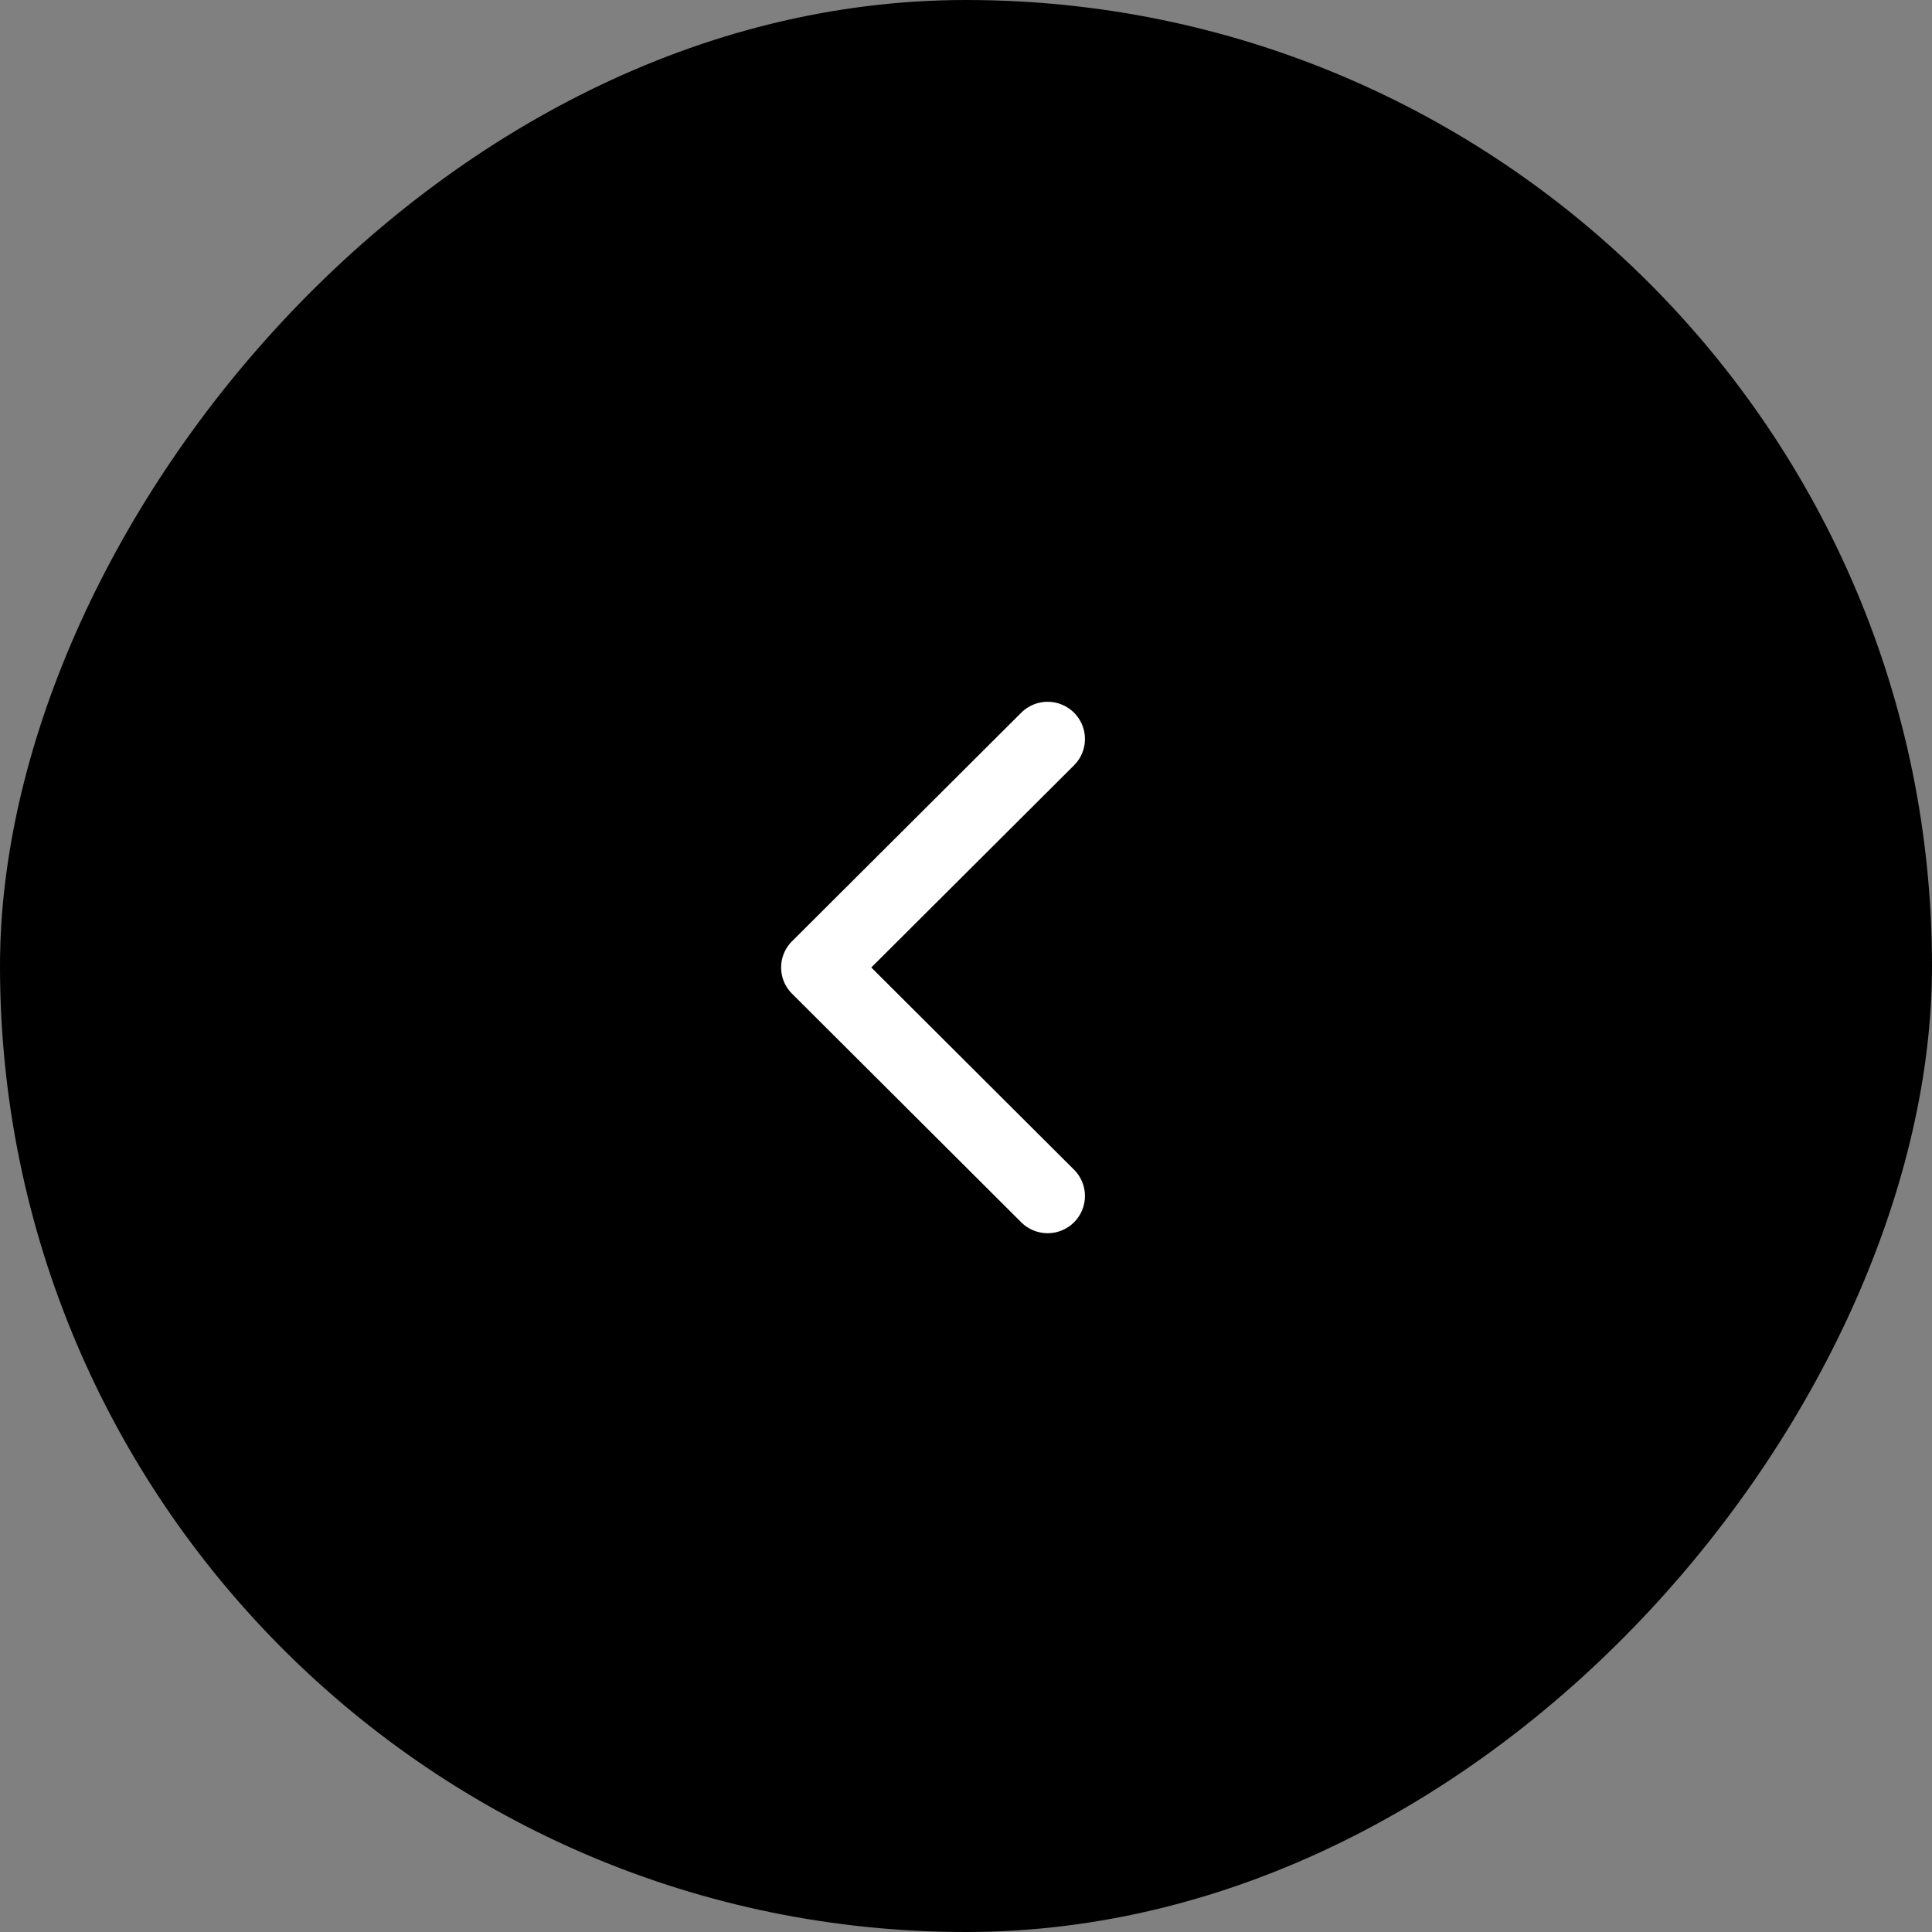<svg xmlns="http://www.w3.org/2000/svg" width="47" height="47" viewBox="0 0 47 47">
    <rect x="0" y="0" width="47" height="47" fill="#808080" stroke="none"/>
    <g fill="none" fill-rule="evenodd">
        <g transform="matrix(1 0 0 -1 0 47)">
            <rect width="47" height="47" fill="#000" rx="23.5"/>
            <path fill="#FFF" fill-rule="nonzero" d="M19.27 22.824l5.574-5.559a.91.91 0 0 1 1.284 0 .904.904 0 0 1 0 1.28l-4.932 4.919 4.932 4.918a.904.904 0 0 1 0 1.28.91.91 0 0 1-1.284 0l-5.574-5.558a.9.9 0 0 1 0-1.28z"/>
        </g>
    </g>
</svg>
